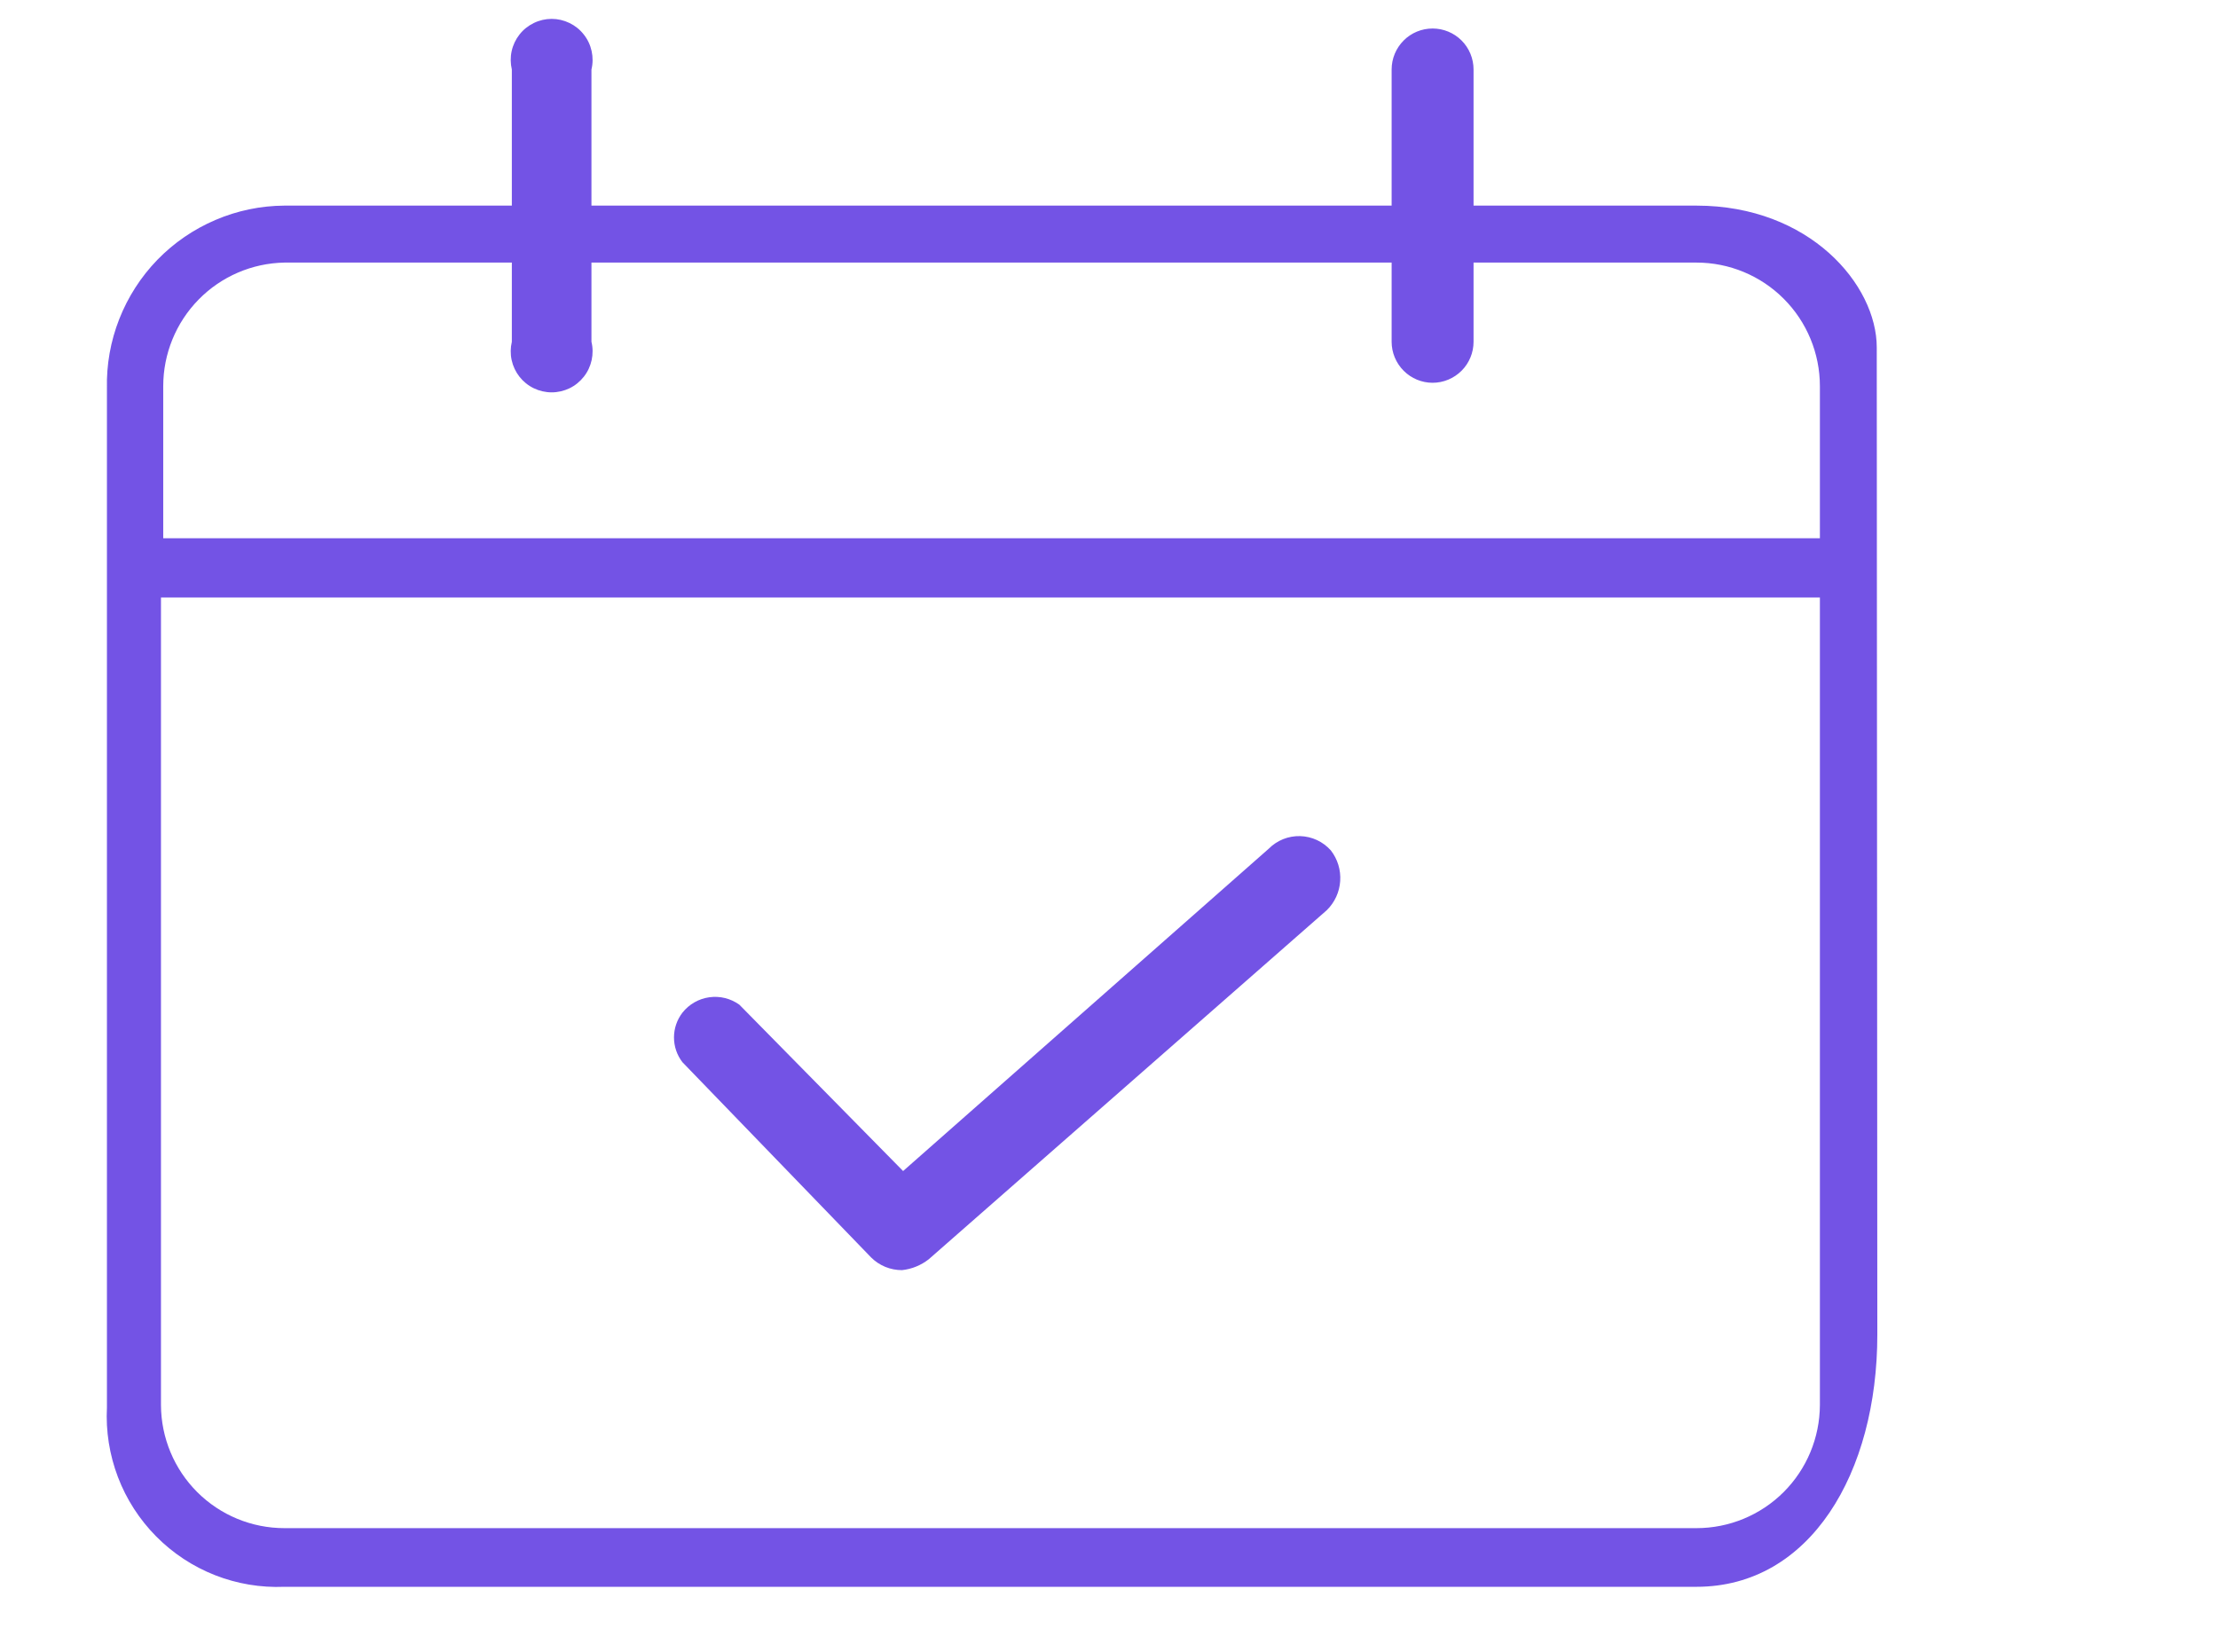 <svg width="47" height="35" viewBox="0 0 47 35" fill="none" xmlns="http://www.w3.org/2000/svg">
<path d="M39.769 7.362C39.769 6.035 38.347 4.357 35.949 4.357H31.225V1.473C31.225 1.242 31.134 1.021 30.971 0.858C30.808 0.695 30.587 0.604 30.357 0.604C30.127 0.604 29.906 0.695 29.744 0.858C29.581 1.021 29.489 1.242 29.489 1.473V4.357H12.533V1.473C12.564 1.345 12.565 1.212 12.537 1.084C12.509 0.955 12.453 0.835 12.371 0.732C12.29 0.628 12.187 0.545 12.069 0.488C11.95 0.43 11.821 0.4 11.69 0.4C11.559 0.4 11.429 0.43 11.311 0.488C11.193 0.545 11.089 0.628 11.008 0.732C10.927 0.835 10.87 0.955 10.842 1.084C10.814 1.212 10.816 1.345 10.846 1.473V4.357H6.026C5.524 4.36 5.027 4.463 4.565 4.661C4.103 4.858 3.685 5.145 3.335 5.505C2.985 5.866 2.711 6.293 2.527 6.761C2.343 7.229 2.254 7.729 2.266 8.231V29.823C2.24 30.326 2.32 30.828 2.499 31.299C2.678 31.769 2.954 32.197 3.308 32.555C3.662 32.913 4.086 33.193 4.554 33.377C5.022 33.561 5.523 33.645 6.026 33.624H35.949C38.359 33.624 39.781 31.211 39.781 28.278L39.769 7.362ZM6.026 5.564H10.846V7.242C10.816 7.369 10.814 7.503 10.842 7.631C10.87 7.759 10.927 7.88 11.008 7.983C11.089 8.086 11.193 8.17 11.311 8.227C11.429 8.284 11.559 8.314 11.69 8.314C11.821 8.314 11.95 8.284 12.069 8.227C12.187 8.17 12.29 8.086 12.371 7.983C12.453 7.88 12.509 7.759 12.537 7.631C12.565 7.503 12.564 7.369 12.533 7.242V5.564H29.489V7.242C29.489 7.472 29.581 7.693 29.744 7.856C29.906 8.019 30.127 8.111 30.357 8.111C30.587 8.111 30.808 8.019 30.971 7.856C31.134 7.693 31.225 7.472 31.225 7.242V5.564H35.949C36.643 5.564 37.308 5.84 37.798 6.331C38.289 6.822 38.564 7.489 38.564 8.183V11.405H3.459V8.183C3.459 7.497 3.728 6.838 4.208 6.348C4.688 5.858 5.34 5.577 6.026 5.564ZM35.949 32.381H6.026C5.334 32.381 4.671 32.107 4.181 31.619C3.691 31.13 3.414 30.467 3.411 29.774V12.661H38.564V29.774C38.561 30.467 38.284 31.13 37.794 31.619C37.304 32.107 36.641 32.381 35.949 32.381Z" fill="#7353E5"/>
<path d="M26.886 17.983L19.137 24.814L15.667 21.289C15.483 21.157 15.255 21.1 15.03 21.132C14.806 21.163 14.602 21.28 14.461 21.458C14.345 21.609 14.282 21.793 14.282 21.983C14.282 22.174 14.345 22.358 14.461 22.508L18.462 26.648C18.548 26.733 18.65 26.8 18.762 26.846C18.873 26.891 18.993 26.914 19.113 26.914C19.32 26.892 19.516 26.812 19.68 26.684L28.116 19.286C28.283 19.122 28.384 18.902 28.399 18.669C28.415 18.435 28.344 18.203 28.2 18.019C28.118 17.927 28.018 17.853 27.907 17.801C27.795 17.749 27.674 17.721 27.551 17.717C27.428 17.714 27.306 17.735 27.191 17.781C27.077 17.827 26.973 17.895 26.886 17.983Z" fill="#7353E5"/>
</svg>
